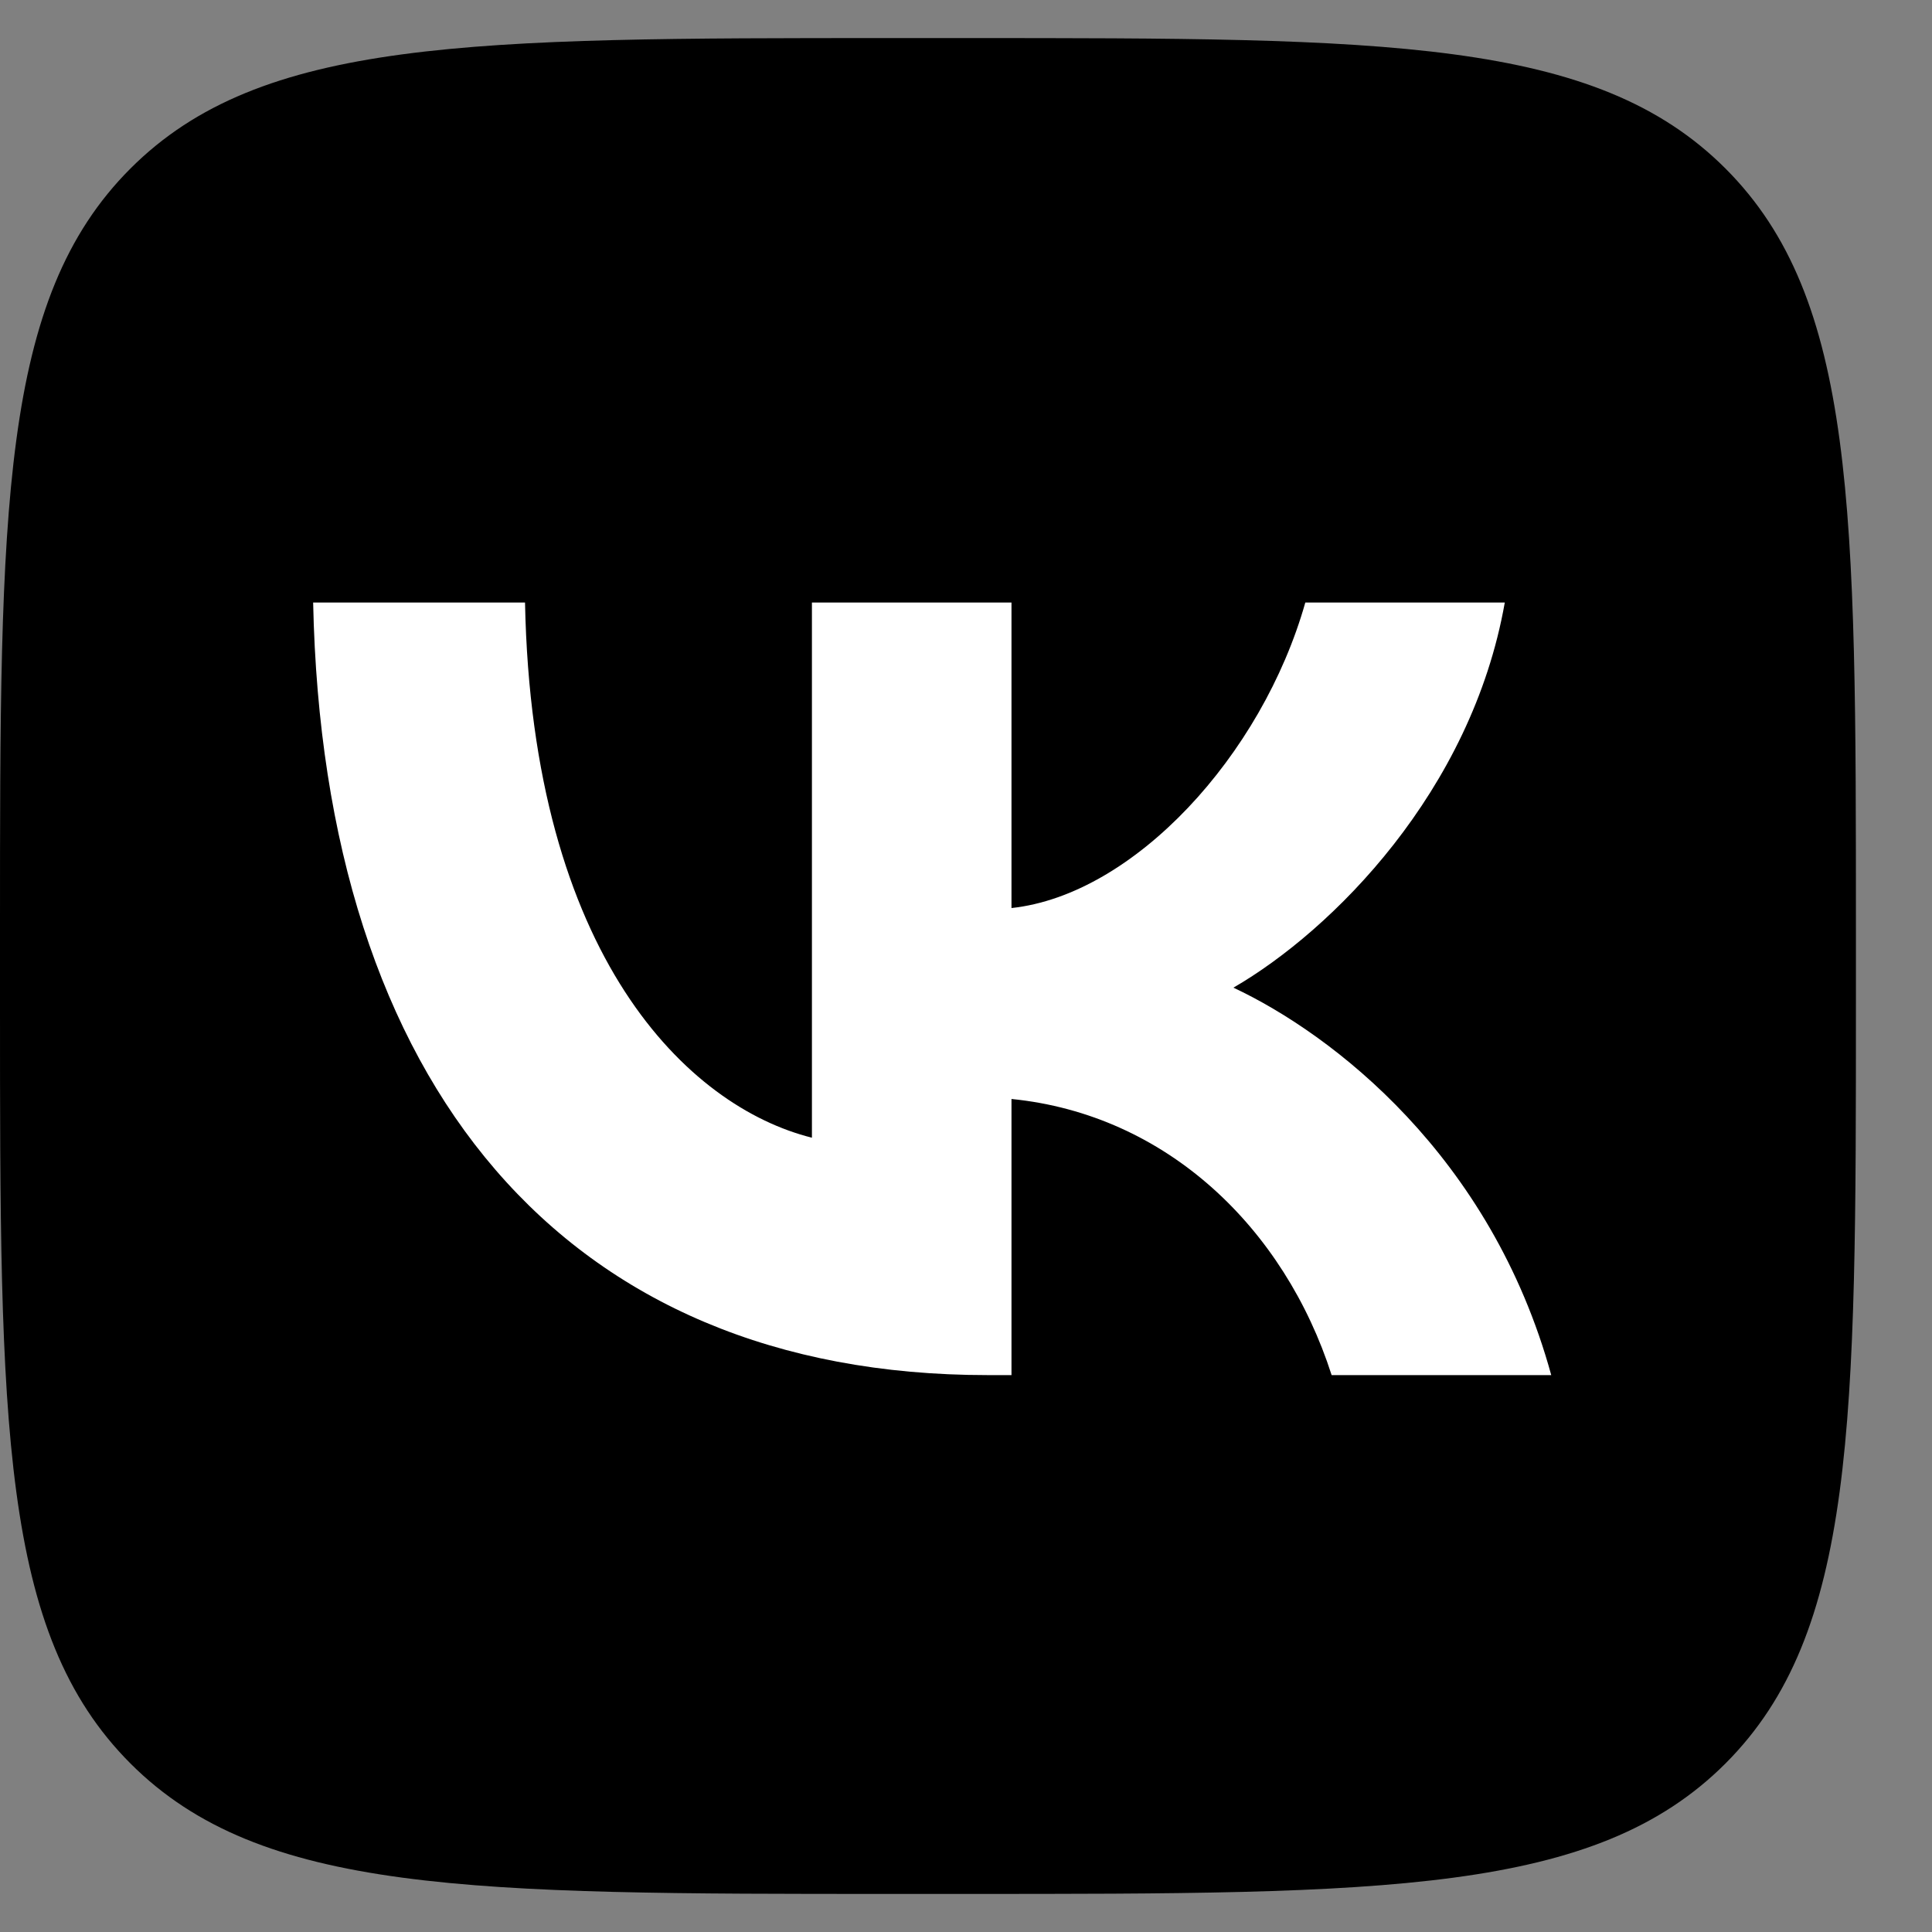 <?xml version="1.0" encoding="UTF-8"?> <svg xmlns="http://www.w3.org/2000/svg" width="24" height="24" viewBox="0 0 24 24" fill="none"><rect x="0" y="0" width="24" height="24" fill="#808080" stroke="none"/> <path d="M0 11.539C0 6.322 0 3.714 1.621 2.093C3.241 0.473 5.85 0.473 11.066 0.473H11.989C17.205 0.473 19.814 0.473 21.434 2.093C23.055 3.714 23.055 6.322 23.055 11.539V12.461C23.055 17.678 23.055 20.286 21.434 21.907C19.814 23.527 17.205 23.527 11.989 23.527H11.066C5.85 23.527 3.241 23.527 1.621 21.907C0 20.286 0 17.678 0 12.461V11.539Z" fill="black"></path> <path d="M12.267 17.082C7.012 17.082 4.015 13.48 3.89 7.485H6.522C6.609 11.885 8.549 13.749 10.086 14.133V7.485H12.565V11.28C14.083 11.117 15.677 9.387 16.215 7.485H18.693C18.28 9.829 16.551 11.558 15.322 12.269C16.551 12.846 18.521 14.354 19.27 17.082H16.542C15.956 15.257 14.496 13.845 12.565 13.652V17.082H12.267Z" fill="white"></path> </svg> 